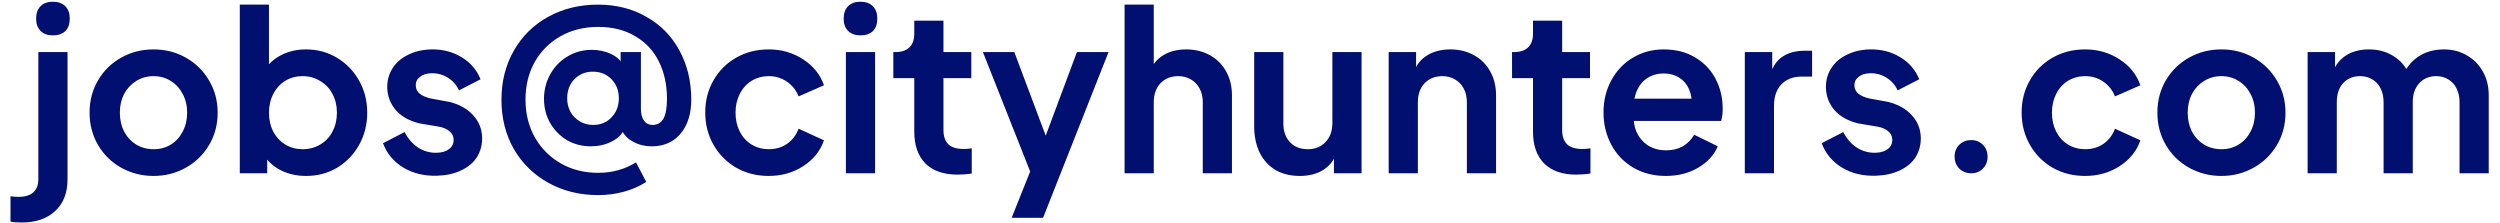 <svg width="202" height="18" viewBox="0 0 202 18" fill="none" xmlns="http://www.w3.org/2000/svg">
<path d="M1.748 17.978C1.376 17.978 1.076 17.954 0.848 17.906V15.854C1.052 15.89 1.268 15.908 1.496 15.908C2.012 15.908 2.408 15.788 2.684 15.548C2.96 15.308 3.098 14.954 3.098 14.486V4.208H5.456V14.486C5.456 15.59 5.12 16.448 4.448 17.06C3.788 17.672 2.888 17.978 1.748 17.978ZM4.268 2.858C3.848 2.858 3.518 2.738 3.278 2.498C3.038 2.258 2.918 1.928 2.918 1.508C2.918 1.076 3.038 0.74 3.278 0.5C3.518 0.26 3.848 0.14 4.268 0.14C4.7 0.14 5.036 0.26 5.276 0.5C5.516 0.74 5.636 1.076 5.636 1.508C5.636 1.94 5.516 2.276 5.276 2.516C5.036 2.744 4.7 2.858 4.268 2.858ZM12.403 14.216C11.467 14.216 10.597 13.994 9.793 13.55C9.001 13.106 8.377 12.494 7.921 11.714C7.465 10.934 7.237 10.064 7.237 9.104C7.237 8.132 7.465 7.262 7.921 6.494C8.377 5.714 9.001 5.102 9.793 4.658C10.585 4.214 11.455 3.992 12.403 3.992C13.363 3.992 14.233 4.214 15.013 4.658C15.805 5.102 16.429 5.714 16.885 6.494C17.353 7.274 17.587 8.144 17.587 9.104C17.587 10.076 17.353 10.952 16.885 11.732C16.429 12.5 15.805 13.106 15.013 13.55C14.221 13.994 13.351 14.216 12.403 14.216ZM12.421 12.056C12.937 12.056 13.399 11.93 13.807 11.678C14.215 11.426 14.533 11.078 14.761 10.634C15.001 10.178 15.121 9.668 15.121 9.104C15.121 8.54 15.001 8.036 14.761 7.592C14.533 7.148 14.215 6.8 13.807 6.548C13.399 6.284 12.931 6.152 12.403 6.152C11.887 6.152 11.419 6.284 10.999 6.548C10.591 6.8 10.267 7.148 10.027 7.592C9.799 8.036 9.685 8.54 9.685 9.104C9.685 9.668 9.799 10.178 10.027 10.634C10.267 11.078 10.591 11.426 10.999 11.678C11.419 11.93 11.893 12.056 12.421 12.056ZM24.721 14.216C24.001 14.216 23.341 14.072 22.741 13.784C22.153 13.496 21.691 13.094 21.355 12.578L21.589 12.11V14H19.375V0.374H21.733V6.152L21.373 5.666C21.709 5.138 22.165 4.73 22.741 4.442C23.329 4.142 23.995 3.992 24.739 3.992C25.651 3.992 26.485 4.22 27.241 4.676C27.997 5.132 28.591 5.75 29.023 6.53C29.455 7.298 29.671 8.156 29.671 9.104C29.671 10.052 29.455 10.916 29.023 11.696C28.591 12.476 27.997 13.094 27.241 13.55C26.497 13.994 25.657 14.216 24.721 14.216ZM24.451 12.056C24.979 12.056 25.453 11.93 25.873 11.678C26.305 11.426 26.635 11.078 26.863 10.634C27.103 10.178 27.223 9.668 27.223 9.104C27.223 8.54 27.103 8.036 26.863 7.592C26.635 7.148 26.305 6.8 25.873 6.548C25.453 6.284 24.979 6.152 24.451 6.152C23.935 6.152 23.467 6.278 23.047 6.53C22.639 6.782 22.315 7.136 22.075 7.592C21.847 8.048 21.733 8.552 21.733 9.104C21.733 9.668 21.847 10.178 22.075 10.634C22.315 11.078 22.639 11.426 23.047 11.678C23.467 11.93 23.935 12.056 24.451 12.056ZM35.339 14.198C34.307 14.234 33.395 14.018 32.603 13.55C31.811 13.07 31.259 12.41 30.947 11.57L32.693 10.67C32.969 11.21 33.335 11.63 33.791 11.93C34.247 12.218 34.745 12.356 35.285 12.344C35.717 12.332 36.053 12.23 36.293 12.038C36.545 11.846 36.665 11.588 36.653 11.264C36.641 10.988 36.527 10.766 36.311 10.598C36.095 10.418 35.819 10.298 35.483 10.238L33.881 9.968C33.065 9.764 32.435 9.41 31.991 8.906C31.547 8.39 31.313 7.79 31.289 7.106C31.277 6.518 31.415 5.996 31.703 5.54C31.991 5.072 32.405 4.706 32.945 4.442C33.485 4.166 34.103 4.016 34.799 3.992C35.723 3.968 36.545 4.172 37.265 4.604C37.985 5.024 38.507 5.624 38.831 6.404L37.085 7.304C36.893 6.872 36.593 6.53 36.185 6.278C35.789 6.026 35.339 5.906 34.835 5.918C34.451 5.93 34.145 6.032 33.917 6.224C33.689 6.404 33.581 6.638 33.593 6.926C33.605 7.19 33.713 7.406 33.917 7.574C34.133 7.742 34.421 7.868 34.781 7.952L36.347 8.24C37.163 8.456 37.793 8.816 38.237 9.32C38.693 9.812 38.933 10.406 38.957 11.102C38.969 11.69 38.831 12.218 38.543 12.686C38.255 13.142 37.829 13.502 37.265 13.766C36.713 14.03 36.071 14.174 35.339 14.198ZM48.329 15.764C46.841 15.764 45.503 15.434 44.315 14.774C43.139 14.126 42.209 13.22 41.525 12.056C40.853 10.88 40.517 9.548 40.517 8.06C40.517 6.572 40.853 5.246 41.525 4.082C42.197 2.906 43.127 1.994 44.315 1.346C45.503 0.698 46.835 0.374 48.311 0.374C49.787 0.374 51.095 0.704 52.235 1.364C53.387 2.012 54.275 2.918 54.899 4.082C55.535 5.246 55.853 6.566 55.853 8.042C55.853 8.81 55.721 9.482 55.457 10.058C55.193 10.622 54.821 11.06 54.341 11.372C53.861 11.672 53.303 11.822 52.667 11.822C51.971 11.822 51.359 11.63 50.831 11.246C50.315 10.85 50.039 10.268 50.003 9.5L50.435 10.418C50.267 10.85 49.925 11.192 49.409 11.444C48.905 11.696 48.347 11.822 47.735 11.822C47.039 11.822 46.403 11.66 45.827 11.336C45.263 11 44.807 10.538 44.459 9.95C44.123 9.362 43.955 8.708 43.955 7.988C43.955 7.268 44.123 6.608 44.459 6.008C44.795 5.396 45.257 4.916 45.845 4.568C46.433 4.208 47.087 4.028 47.807 4.028C48.395 4.028 48.923 4.142 49.391 4.37C49.859 4.598 50.171 4.892 50.327 5.252L50.147 5.882V4.208H51.785V8.78C51.785 9.2 51.869 9.524 52.037 9.752C52.205 9.98 52.433 10.094 52.721 10.094C53.117 10.094 53.411 9.926 53.603 9.59C53.795 9.254 53.891 8.714 53.891 7.97C53.891 6.854 53.675 5.858 53.243 4.982C52.811 4.106 52.175 3.422 51.335 2.93C50.495 2.426 49.493 2.174 48.329 2.174C47.189 2.174 46.175 2.426 45.287 2.93C44.399 3.434 43.703 4.13 43.199 5.018C42.707 5.906 42.461 6.914 42.461 8.042C42.461 9.182 42.713 10.202 43.217 11.102C43.733 12.002 44.435 12.704 45.323 13.208C46.211 13.712 47.213 13.964 48.329 13.964C49.469 13.964 50.489 13.682 51.389 13.118L52.217 14.702C51.665 15.05 51.059 15.314 50.399 15.494C49.739 15.674 49.049 15.764 48.329 15.764ZM47.933 10.094C48.533 10.094 49.025 9.89 49.409 9.482C49.805 9.074 50.003 8.558 50.003 7.934C50.003 7.334 49.811 6.83 49.427 6.422C49.043 6.014 48.551 5.804 47.951 5.792C47.555 5.78 47.195 5.864 46.871 6.044C46.547 6.224 46.289 6.482 46.097 6.818C45.917 7.154 45.827 7.526 45.827 7.934C45.827 8.342 45.917 8.714 46.097 9.05C46.289 9.374 46.547 9.632 46.871 9.824C47.195 10.004 47.549 10.094 47.933 10.094ZM62.113 14.216C61.141 14.216 60.265 13.994 59.485 13.55C58.705 13.094 58.093 12.476 57.649 11.696C57.205 10.916 56.983 10.046 56.983 9.086C56.983 8.126 57.205 7.262 57.649 6.494C58.093 5.714 58.705 5.102 59.485 4.658C60.265 4.214 61.141 3.992 62.113 3.992C63.157 3.992 64.087 4.262 64.903 4.802C65.719 5.33 66.277 6.026 66.577 6.89L64.525 7.79C64.333 7.298 64.021 6.902 63.589 6.602C63.157 6.302 62.665 6.152 62.113 6.152C61.609 6.152 61.147 6.278 60.727 6.53C60.319 6.782 60.001 7.136 59.773 7.592C59.545 8.036 59.431 8.54 59.431 9.104C59.431 9.668 59.545 10.178 59.773 10.634C60.001 11.078 60.319 11.426 60.727 11.678C61.147 11.93 61.609 12.056 62.113 12.056C62.677 12.056 63.169 11.912 63.589 11.624C64.021 11.324 64.333 10.916 64.525 10.4L66.577 11.336C66.289 12.188 65.731 12.884 64.903 13.424C64.087 13.952 63.157 14.216 62.113 14.216ZM68.348 4.208H70.706V14H68.348V4.208ZM69.518 2.858C69.098 2.858 68.768 2.738 68.528 2.498C68.288 2.258 68.168 1.928 68.168 1.508C68.168 1.076 68.288 0.74 68.528 0.5C68.768 0.26 69.098 0.14 69.518 0.14C69.95 0.14 70.286 0.26 70.526 0.5C70.766 0.74 70.886 1.076 70.886 1.508C70.886 1.94 70.766 2.276 70.526 2.516C70.286 2.744 69.95 2.858 69.518 2.858ZM77.347 14.108C76.243 14.108 75.385 13.808 74.773 13.208C74.173 12.596 73.873 11.738 73.873 10.634V6.314H72.181V4.208H72.361C72.841 4.208 73.213 4.082 73.477 3.83C73.741 3.578 73.873 3.212 73.873 2.732V1.67H76.231V4.208H78.481V6.314H76.231V10.508C76.231 11.012 76.363 11.396 76.627 11.66C76.891 11.912 77.311 12.038 77.887 12.038C78.079 12.038 78.289 12.02 78.517 11.984V14.018C78.169 14.078 77.779 14.108 77.347 14.108ZM83.577 13.01L83.685 14.99L79.419 4.208H81.957L84.945 12.164H84.045L87.015 4.208H89.571L84.279 17.6H81.741L83.577 13.01ZM90.866 0.374H93.224V6.134L92.9 5.792C93.128 5.204 93.494 4.76 93.998 4.46C94.514 4.148 95.132 3.992 95.852 3.992C96.56 3.992 97.196 4.148 97.76 4.46C98.324 4.772 98.762 5.21 99.074 5.774C99.386 6.338 99.542 6.98 99.542 7.7V14H97.184V8.258C97.184 7.838 97.1 7.472 96.932 7.16C96.764 6.836 96.53 6.59 96.23 6.422C95.93 6.242 95.588 6.152 95.204 6.152C94.616 6.152 94.136 6.344 93.764 6.728C93.404 7.112 93.224 7.622 93.224 8.258V14H90.866V0.374ZM105.028 14.216C104.272 14.216 103.612 14.054 103.048 13.73C102.496 13.394 102.07 12.92 101.77 12.308C101.482 11.696 101.338 10.994 101.338 10.202V4.208H103.696V10.004C103.696 10.616 103.876 11.114 104.236 11.498C104.596 11.87 105.076 12.056 105.676 12.056C106.264 12.056 106.738 11.864 107.098 11.48C107.47 11.096 107.656 10.586 107.656 9.95V4.208H110.014V14H107.782V12.074L107.98 12.416C107.752 13.004 107.38 13.454 106.864 13.766C106.348 14.066 105.736 14.216 105.028 14.216ZM112.205 4.208H114.419V6.134L114.239 5.792C114.467 5.204 114.833 4.76 115.337 4.46C115.853 4.148 116.471 3.992 117.191 3.992C117.899 3.992 118.535 4.148 119.099 4.46C119.663 4.772 120.101 5.21 120.413 5.774C120.725 6.338 120.881 6.98 120.881 7.7V14H118.523V8.258C118.523 7.838 118.439 7.472 118.271 7.16C118.103 6.836 117.869 6.59 117.569 6.422C117.269 6.242 116.927 6.152 116.543 6.152C115.955 6.152 115.475 6.344 115.103 6.728C114.743 7.112 114.563 7.622 114.563 8.258V14H112.205V4.208ZM127.339 14.108C126.235 14.108 125.377 13.808 124.765 13.208C124.165 12.596 123.865 11.738 123.865 10.634V6.314H122.173V4.208H122.353C122.833 4.208 123.205 4.082 123.469 3.83C123.733 3.578 123.865 3.212 123.865 2.732V1.67H126.223V4.208H128.473V6.314H126.223V10.508C126.223 11.012 126.355 11.396 126.619 11.66C126.883 11.912 127.303 12.038 127.879 12.038C128.071 12.038 128.281 12.02 128.509 11.984V14.018C128.161 14.078 127.771 14.108 127.339 14.108ZM134.603 14.216C133.619 14.216 132.743 13.994 131.975 13.55C131.207 13.094 130.613 12.476 130.193 11.696C129.773 10.904 129.563 10.034 129.563 9.086C129.563 8.126 129.773 7.262 130.193 6.494C130.613 5.714 131.195 5.102 131.939 4.658C132.683 4.214 133.511 3.992 134.423 3.992C135.407 3.992 136.253 4.208 136.961 4.64C137.681 5.06 138.233 5.636 138.617 6.368C139.001 7.1 139.193 7.904 139.193 8.78C139.193 9.188 139.151 9.518 139.067 9.77H131.507V7.97H137.735L136.619 8.816C136.727 8.276 136.697 7.79 136.529 7.358C136.373 6.914 136.109 6.566 135.737 6.314C135.365 6.062 134.927 5.936 134.423 5.936C133.931 5.936 133.487 6.062 133.091 6.314C132.707 6.566 132.419 6.932 132.227 7.412C132.035 7.892 131.963 8.456 132.011 9.104C131.963 9.704 132.041 10.232 132.245 10.688C132.461 11.144 132.773 11.504 133.181 11.768C133.601 12.02 134.081 12.146 134.621 12.146C135.137 12.146 135.587 12.038 135.971 11.822C136.355 11.594 136.661 11.282 136.889 10.886L138.797 11.822C138.497 12.53 137.969 13.106 137.213 13.55C136.457 13.994 135.587 14.216 134.603 14.216ZM140.981 4.208H143.195V6.386L143.015 6.062C143.231 5.366 143.573 4.868 144.041 4.568C144.509 4.256 145.109 4.1 145.841 4.1H146.417V6.188H145.571C144.887 6.188 144.341 6.398 143.933 6.818C143.537 7.238 143.339 7.814 143.339 8.546V14H140.981V4.208ZM151.583 14.198C150.551 14.234 149.639 14.018 148.847 13.55C148.055 13.07 147.503 12.41 147.191 11.57L148.937 10.67C149.213 11.21 149.579 11.63 150.035 11.93C150.491 12.218 150.989 12.356 151.529 12.344C151.961 12.332 152.297 12.23 152.537 12.038C152.789 11.846 152.909 11.588 152.897 11.264C152.885 10.988 152.771 10.766 152.555 10.598C152.339 10.418 152.063 10.298 151.727 10.238L150.125 9.968C149.309 9.764 148.679 9.41 148.235 8.906C147.791 8.39 147.557 7.79 147.533 7.106C147.521 6.518 147.659 5.996 147.947 5.54C148.235 5.072 148.649 4.706 149.189 4.442C149.729 4.166 150.347 4.016 151.043 3.992C151.967 3.968 152.789 4.172 153.509 4.604C154.229 5.024 154.751 5.624 155.075 6.404L153.329 7.304C153.137 6.872 152.837 6.53 152.429 6.278C152.033 6.026 151.583 5.906 151.079 5.918C150.695 5.93 150.389 6.032 150.161 6.224C149.933 6.404 149.825 6.638 149.837 6.926C149.849 7.19 149.957 7.406 150.161 7.574C150.377 7.742 150.665 7.868 151.025 7.952L152.591 8.24C153.407 8.456 154.037 8.816 154.481 9.32C154.937 9.812 155.177 10.406 155.201 11.102C155.213 11.69 155.075 12.218 154.787 12.686C154.499 13.142 154.073 13.502 153.509 13.766C152.957 14.03 152.315 14.174 151.583 14.198ZM159.281 14C158.897 14 158.573 13.874 158.309 13.622C158.057 13.358 157.931 13.034 157.931 12.65C157.931 12.266 158.057 11.948 158.309 11.696C158.573 11.444 158.891 11.318 159.263 11.318C159.647 11.318 159.965 11.444 160.217 11.696C160.469 11.948 160.595 12.272 160.595 12.668C160.595 13.052 160.469 13.37 160.217 13.622C159.977 13.874 159.665 14 159.281 14ZM168.478 14.216C167.506 14.216 166.63 13.994 165.85 13.55C165.07 13.094 164.458 12.476 164.014 11.696C163.57 10.916 163.348 10.046 163.348 9.086C163.348 8.126 163.57 7.262 164.014 6.494C164.458 5.714 165.07 5.102 165.85 4.658C166.63 4.214 167.506 3.992 168.478 3.992C169.522 3.992 170.452 4.262 171.268 4.802C172.084 5.33 172.642 6.026 172.942 6.89L170.89 7.79C170.698 7.298 170.386 6.902 169.954 6.602C169.522 6.302 169.03 6.152 168.478 6.152C167.974 6.152 167.512 6.278 167.092 6.53C166.684 6.782 166.366 7.136 166.138 7.592C165.91 8.036 165.796 8.54 165.796 9.104C165.796 9.668 165.91 10.178 166.138 10.634C166.366 11.078 166.684 11.426 167.092 11.678C167.512 11.93 167.974 12.056 168.478 12.056C169.042 12.056 169.534 11.912 169.954 11.624C170.386 11.324 170.698 10.916 170.89 10.4L172.942 11.336C172.654 12.188 172.096 12.884 171.268 13.424C170.452 13.952 169.522 14.216 168.478 14.216ZM179.483 14.216C178.547 14.216 177.677 13.994 176.873 13.55C176.081 13.106 175.457 12.494 175.001 11.714C174.545 10.934 174.317 10.064 174.317 9.104C174.317 8.132 174.545 7.262 175.001 6.494C175.457 5.714 176.081 5.102 176.873 4.658C177.665 4.214 178.535 3.992 179.483 3.992C180.443 3.992 181.313 4.214 182.093 4.658C182.885 5.102 183.509 5.714 183.965 6.494C184.433 7.274 184.667 8.144 184.667 9.104C184.667 10.076 184.433 10.952 183.965 11.732C183.509 12.5 182.885 13.106 182.093 13.55C181.301 13.994 180.431 14.216 179.483 14.216ZM179.501 12.056C180.017 12.056 180.479 11.93 180.887 11.678C181.295 11.426 181.613 11.078 181.841 10.634C182.081 10.178 182.201 9.668 182.201 9.104C182.201 8.54 182.081 8.036 181.841 7.592C181.613 7.148 181.295 6.8 180.887 6.548C180.479 6.284 180.011 6.152 179.483 6.152C178.967 6.152 178.499 6.284 178.079 6.548C177.671 6.8 177.347 7.148 177.107 7.592C176.879 8.036 176.765 8.54 176.765 9.104C176.765 9.668 176.879 10.178 177.107 10.634C177.347 11.078 177.671 11.426 178.079 11.678C178.499 11.93 178.973 12.056 179.501 12.056ZM186.455 4.208H188.669V6.476L188.417 6.098C188.597 5.414 188.951 4.892 189.479 4.532C190.007 4.172 190.649 3.992 191.405 3.992C192.221 3.992 192.929 4.202 193.529 4.622C194.141 5.042 194.537 5.594 194.717 6.278L194.051 6.332C194.351 5.564 194.795 4.982 195.383 4.586C195.971 4.19 196.667 3.992 197.471 3.992C198.167 3.992 198.785 4.154 199.325 4.478C199.877 4.79 200.309 5.228 200.621 5.792C200.933 6.344 201.089 6.98 201.089 7.7V14H198.731V8.258C198.731 7.838 198.653 7.472 198.497 7.16C198.341 6.836 198.119 6.59 197.831 6.422C197.555 6.242 197.225 6.152 196.841 6.152C196.277 6.152 195.821 6.344 195.473 6.728C195.125 7.1 194.951 7.61 194.951 8.258V14H192.593V8.258C192.593 7.838 192.515 7.472 192.359 7.16C192.203 6.836 191.981 6.59 191.693 6.422C191.417 6.242 191.087 6.152 190.703 6.152C190.127 6.152 189.665 6.344 189.317 6.728C188.981 7.1 188.813 7.61 188.813 8.258V14H186.455V4.208Z" fill="#010F70"/>
</svg>
